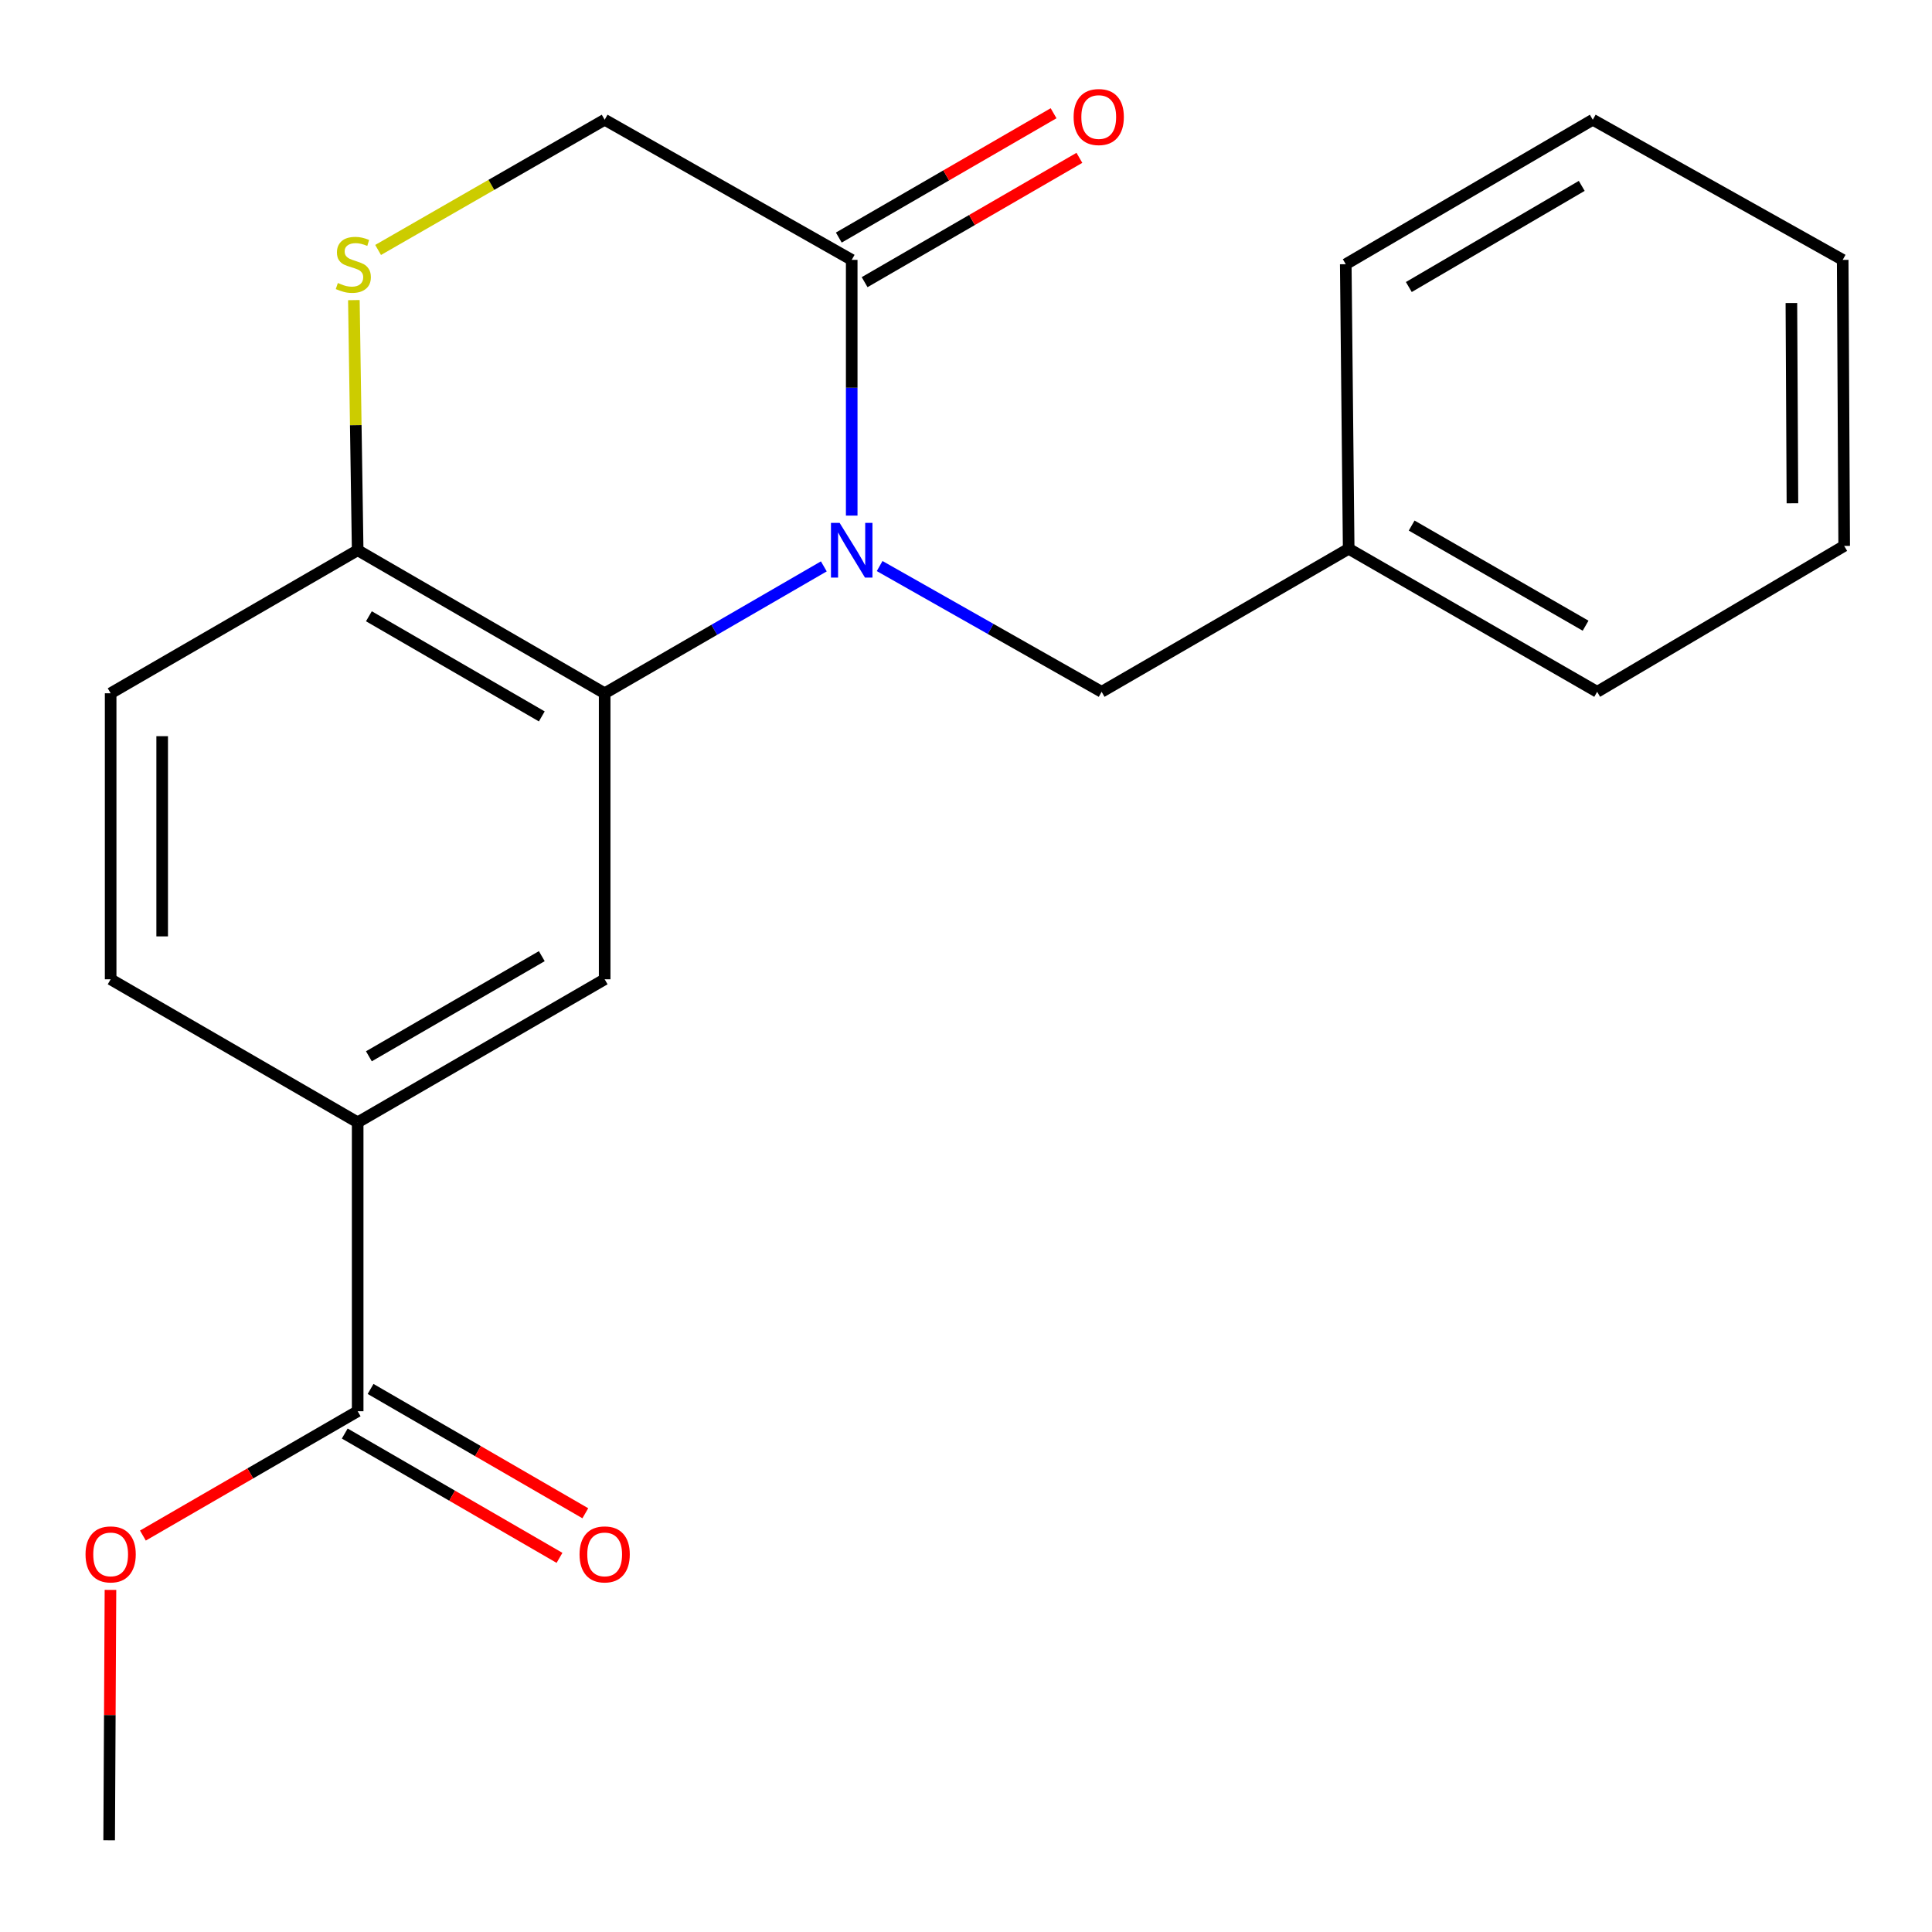 <?xml version='1.0' encoding='iso-8859-1'?>
<svg version='1.1' baseProfile='full'
              xmlns='http://www.w3.org/2000/svg'
                      xmlns:rdkit='http://www.rdkit.org/xml'
                      xmlns:xlink='http://www.w3.org/1999/xlink'
                  xml:space='preserve'
width='1000px' height='1000px' viewBox='0 0 1000 1000'>
<!-- END OF HEADER -->
<rect style='opacity:1.0;fill:#FFFFFF;stroke:none' width='1000' height='1000' x='0' y='0'> </rect>
<path class='bond-0' d='M 426.411,293.155 L 369.692,325.997' style='fill:none;fill-rule:evenodd;stroke:#0000FF;stroke-width:6px;stroke-linecap:butt;stroke-linejoin:miter;stroke-opacity:1' />
<path class='bond-0' d='M 369.692,325.997 L 312.973,358.839' style='fill:none;fill-rule:evenodd;stroke:#000000;stroke-width:6px;stroke-linecap:butt;stroke-linejoin:miter;stroke-opacity:1' />
<path class='bond-1' d='M 440.846,266.88 L 440.846,200.693' style='fill:none;fill-rule:evenodd;stroke:#0000FF;stroke-width:6px;stroke-linecap:butt;stroke-linejoin:miter;stroke-opacity:1' />
<path class='bond-1' d='M 440.846,200.693 L 440.846,134.506' style='fill:none;fill-rule:evenodd;stroke:#000000;stroke-width:6px;stroke-linecap:butt;stroke-linejoin:miter;stroke-opacity:1' />
<path class='bond-7' d='M 455.302,292.988 L 512.751,325.536' style='fill:none;fill-rule:evenodd;stroke:#0000FF;stroke-width:6px;stroke-linecap:butt;stroke-linejoin:miter;stroke-opacity:1' />
<path class='bond-7' d='M 512.751,325.536 L 570.2,358.083' style='fill:none;fill-rule:evenodd;stroke:#000000;stroke-width:6px;stroke-linecap:butt;stroke-linejoin:miter;stroke-opacity:1' />
<path class='bond-2' d='M 312.973,358.839 L 312.973,506.879' style='fill:none;fill-rule:evenodd;stroke:#000000;stroke-width:6px;stroke-linecap:butt;stroke-linejoin:miter;stroke-opacity:1' />
<path class='bond-5' d='M 312.973,358.839 L 185.129,284.797' style='fill:none;fill-rule:evenodd;stroke:#000000;stroke-width:6px;stroke-linecap:butt;stroke-linejoin:miter;stroke-opacity:1' />
<path class='bond-5' d='M 280.429,370.813 L 190.939,318.983' style='fill:none;fill-rule:evenodd;stroke:#000000;stroke-width:6px;stroke-linecap:butt;stroke-linejoin:miter;stroke-opacity:1' />
<path class='bond-8' d='M 440.846,134.506 L 312.973,61.975' style='fill:none;fill-rule:evenodd;stroke:#000000;stroke-width:6px;stroke-linecap:butt;stroke-linejoin:miter;stroke-opacity:1' />
<path class='bond-9' d='M 447.526,146.047 L 503.109,113.873' style='fill:none;fill-rule:evenodd;stroke:#000000;stroke-width:6px;stroke-linecap:butt;stroke-linejoin:miter;stroke-opacity:1' />
<path class='bond-9' d='M 503.109,113.873 L 558.691,81.698' style='fill:none;fill-rule:evenodd;stroke:#FF0000;stroke-width:6px;stroke-linecap:butt;stroke-linejoin:miter;stroke-opacity:1' />
<path class='bond-9' d='M 434.165,122.964 L 489.747,90.79' style='fill:none;fill-rule:evenodd;stroke:#000000;stroke-width:6px;stroke-linecap:butt;stroke-linejoin:miter;stroke-opacity:1' />
<path class='bond-9' d='M 489.747,90.79 L 545.33,58.615' style='fill:none;fill-rule:evenodd;stroke:#FF0000;stroke-width:6px;stroke-linecap:butt;stroke-linejoin:miter;stroke-opacity:1' />
<path class='bond-4' d='M 312.973,506.879 L 185.129,580.92' style='fill:none;fill-rule:evenodd;stroke:#000000;stroke-width:6px;stroke-linecap:butt;stroke-linejoin:miter;stroke-opacity:1' />
<path class='bond-4' d='M 280.429,494.905 L 190.939,546.734' style='fill:none;fill-rule:evenodd;stroke:#000000;stroke-width:6px;stroke-linecap:butt;stroke-linejoin:miter;stroke-opacity:1' />
<path class='bond-3' d='M 195.708,129.382 L 254.34,95.679' style='fill:none;fill-rule:evenodd;stroke:#CCCC00;stroke-width:6px;stroke-linecap:butt;stroke-linejoin:miter;stroke-opacity:1' />
<path class='bond-3' d='M 254.34,95.679 L 312.973,61.975' style='fill:none;fill-rule:evenodd;stroke:#000000;stroke-width:6px;stroke-linecap:butt;stroke-linejoin:miter;stroke-opacity:1' />
<path class='bond-21' d='M 183.16,155.339 L 184.144,220.068' style='fill:none;fill-rule:evenodd;stroke:#CCCC00;stroke-width:6px;stroke-linecap:butt;stroke-linejoin:miter;stroke-opacity:1' />
<path class='bond-21' d='M 184.144,220.068 L 185.129,284.797' style='fill:none;fill-rule:evenodd;stroke:#000000;stroke-width:6px;stroke-linecap:butt;stroke-linejoin:miter;stroke-opacity:1' />
<path class='bond-6' d='M 185.129,580.92 L 185.129,730.456' style='fill:none;fill-rule:evenodd;stroke:#000000;stroke-width:6px;stroke-linecap:butt;stroke-linejoin:miter;stroke-opacity:1' />
<path class='bond-22' d='M 185.129,580.92 L 57.271,506.879' style='fill:none;fill-rule:evenodd;stroke:#000000;stroke-width:6px;stroke-linecap:butt;stroke-linejoin:miter;stroke-opacity:1' />
<path class='bond-12' d='M 185.129,284.797 L 57.271,358.839' style='fill:none;fill-rule:evenodd;stroke:#000000;stroke-width:6px;stroke-linecap:butt;stroke-linejoin:miter;stroke-opacity:1' />
<path class='bond-10' d='M 178.448,741.997 L 234.023,774.171' style='fill:none;fill-rule:evenodd;stroke:#000000;stroke-width:6px;stroke-linecap:butt;stroke-linejoin:miter;stroke-opacity:1' />
<path class='bond-10' d='M 234.023,774.171 L 289.598,806.345' style='fill:none;fill-rule:evenodd;stroke:#FF0000;stroke-width:6px;stroke-linecap:butt;stroke-linejoin:miter;stroke-opacity:1' />
<path class='bond-10' d='M 191.811,718.915 L 247.386,751.089' style='fill:none;fill-rule:evenodd;stroke:#000000;stroke-width:6px;stroke-linecap:butt;stroke-linejoin:miter;stroke-opacity:1' />
<path class='bond-10' d='M 247.386,751.089 L 302.961,783.263' style='fill:none;fill-rule:evenodd;stroke:#FF0000;stroke-width:6px;stroke-linecap:butt;stroke-linejoin:miter;stroke-opacity:1' />
<path class='bond-13' d='M 185.129,730.456 L 129.547,762.631' style='fill:none;fill-rule:evenodd;stroke:#000000;stroke-width:6px;stroke-linecap:butt;stroke-linejoin:miter;stroke-opacity:1' />
<path class='bond-13' d='M 129.547,762.631 L 73.964,794.805' style='fill:none;fill-rule:evenodd;stroke:#FF0000;stroke-width:6px;stroke-linecap:butt;stroke-linejoin:miter;stroke-opacity:1' />
<path class='bond-14' d='M 570.2,358.083 L 698.073,284.042' style='fill:none;fill-rule:evenodd;stroke:#000000;stroke-width:6px;stroke-linecap:butt;stroke-linejoin:miter;stroke-opacity:1' />
<path class='bond-11' d='M 57.271,506.879 L 57.271,358.839' style='fill:none;fill-rule:evenodd;stroke:#000000;stroke-width:6px;stroke-linecap:butt;stroke-linejoin:miter;stroke-opacity:1' />
<path class='bond-11' d='M 83.942,484.673 L 83.942,381.045' style='fill:none;fill-rule:evenodd;stroke:#000000;stroke-width:6px;stroke-linecap:butt;stroke-linejoin:miter;stroke-opacity:1' />
<path class='bond-15' d='M 57.175,822.93 L 56.838,887.726' style='fill:none;fill-rule:evenodd;stroke:#FF0000;stroke-width:6px;stroke-linecap:butt;stroke-linejoin:miter;stroke-opacity:1' />
<path class='bond-15' d='M 56.838,887.726 L 56.5,952.523' style='fill:none;fill-rule:evenodd;stroke:#000000;stroke-width:6px;stroke-linecap:butt;stroke-linejoin:miter;stroke-opacity:1' />
<path class='bond-16' d='M 698.073,284.042 L 826.687,358.083' style='fill:none;fill-rule:evenodd;stroke:#000000;stroke-width:6px;stroke-linecap:butt;stroke-linejoin:miter;stroke-opacity:1' />
<path class='bond-16' d='M 730.672,272.033 L 820.702,323.863' style='fill:none;fill-rule:evenodd;stroke:#000000;stroke-width:6px;stroke-linecap:butt;stroke-linejoin:miter;stroke-opacity:1' />
<path class='bond-17' d='M 698.073,284.042 L 696.562,136.758' style='fill:none;fill-rule:evenodd;stroke:#000000;stroke-width:6px;stroke-linecap:butt;stroke-linejoin:miter;stroke-opacity:1' />
<path class='bond-19' d='M 826.687,358.083 L 954.545,282.56' style='fill:none;fill-rule:evenodd;stroke:#000000;stroke-width:6px;stroke-linecap:butt;stroke-linejoin:miter;stroke-opacity:1' />
<path class='bond-18' d='M 696.562,136.758 L 824.42,61.975' style='fill:none;fill-rule:evenodd;stroke:#000000;stroke-width:6px;stroke-linecap:butt;stroke-linejoin:miter;stroke-opacity:1' />
<path class='bond-18' d='M 729.206,148.563 L 818.707,96.215' style='fill:none;fill-rule:evenodd;stroke:#000000;stroke-width:6px;stroke-linecap:butt;stroke-linejoin:miter;stroke-opacity:1' />
<path class='bond-20' d='M 824.42,61.975 L 953.775,134.506' style='fill:none;fill-rule:evenodd;stroke:#000000;stroke-width:6px;stroke-linecap:butt;stroke-linejoin:miter;stroke-opacity:1' />
<path class='bond-23' d='M 954.545,282.56 L 953.775,134.506' style='fill:none;fill-rule:evenodd;stroke:#000000;stroke-width:6px;stroke-linecap:butt;stroke-linejoin:miter;stroke-opacity:1' />
<path class='bond-23' d='M 927.759,260.491 L 927.22,156.853' style='fill:none;fill-rule:evenodd;stroke:#000000;stroke-width:6px;stroke-linecap:butt;stroke-linejoin:miter;stroke-opacity:1' />
<path  class='atom-0' d='M 434.586 270.637
L 443.866 285.637
Q 444.786 287.117, 446.266 289.797
Q 447.746 292.477, 447.826 292.637
L 447.826 270.637
L 451.586 270.637
L 451.586 298.957
L 447.706 298.957
L 437.746 282.557
Q 436.586 280.637, 435.346 278.437
Q 434.146 276.237, 433.786 275.557
L 433.786 298.957
L 430.106 298.957
L 430.106 270.637
L 434.586 270.637
' fill='#0000FF'/>
<path  class='atom-4' d='M 174.877 146.478
Q 175.197 146.598, 176.517 147.158
Q 177.837 147.718, 179.277 148.078
Q 180.757 148.398, 182.197 148.398
Q 184.877 148.398, 186.437 147.118
Q 187.997 145.798, 187.997 143.518
Q 187.997 141.958, 187.197 140.998
Q 186.437 140.038, 185.237 139.518
Q 184.037 138.998, 182.037 138.398
Q 179.517 137.638, 177.997 136.918
Q 176.517 136.198, 175.437 134.678
Q 174.397 133.158, 174.397 130.598
Q 174.397 127.038, 176.797 124.838
Q 179.237 122.638, 184.037 122.638
Q 187.317 122.638, 191.037 124.198
L 190.117 127.278
Q 186.717 125.878, 184.157 125.878
Q 181.397 125.878, 179.877 127.038
Q 178.357 128.158, 178.397 130.118
Q 178.397 131.638, 179.157 132.558
Q 179.957 133.478, 181.077 133.998
Q 182.237 134.518, 184.157 135.118
Q 186.717 135.918, 188.237 136.718
Q 189.757 137.518, 190.837 139.158
Q 191.957 140.758, 191.957 143.518
Q 191.957 147.438, 189.317 149.558
Q 186.717 151.638, 182.357 151.638
Q 179.837 151.638, 177.917 151.078
Q 176.037 150.558, 173.797 149.638
L 174.877 146.478
' fill='#CCCC00'/>
<path  class='atom-10' d='M 555.704 60.573
Q 555.704 53.773, 559.064 49.973
Q 562.424 46.173, 568.704 46.173
Q 574.984 46.173, 578.344 49.973
Q 581.704 53.773, 581.704 60.573
Q 581.704 67.453, 578.304 71.373
Q 574.904 75.253, 568.704 75.253
Q 562.464 75.253, 559.064 71.373
Q 555.704 67.493, 555.704 60.573
M 568.704 72.053
Q 573.024 72.053, 575.344 69.173
Q 577.704 66.253, 577.704 60.573
Q 577.704 55.013, 575.344 52.213
Q 573.024 49.373, 568.704 49.373
Q 564.384 49.373, 562.024 52.173
Q 559.704 54.973, 559.704 60.573
Q 559.704 66.293, 562.024 69.173
Q 564.384 72.053, 568.704 72.053
' fill='#FF0000'/>
<path  class='atom-11' d='M 299.973 804.549
Q 299.973 797.749, 303.333 793.949
Q 306.693 790.149, 312.973 790.149
Q 319.253 790.149, 322.613 793.949
Q 325.973 797.749, 325.973 804.549
Q 325.973 811.429, 322.573 815.349
Q 319.173 819.229, 312.973 819.229
Q 306.733 819.229, 303.333 815.349
Q 299.973 811.469, 299.973 804.549
M 312.973 816.029
Q 317.293 816.029, 319.613 813.149
Q 321.973 810.229, 321.973 804.549
Q 321.973 798.989, 319.613 796.189
Q 317.293 793.349, 312.973 793.349
Q 308.653 793.349, 306.293 796.149
Q 303.973 798.949, 303.973 804.549
Q 303.973 810.269, 306.293 813.149
Q 308.653 816.029, 312.973 816.029
' fill='#FF0000'/>
<path  class='atom-14' d='M 44.271 804.549
Q 44.271 797.749, 47.631 793.949
Q 50.991 790.149, 57.271 790.149
Q 63.551 790.149, 66.911 793.949
Q 70.271 797.749, 70.271 804.549
Q 70.271 811.429, 66.871 815.349
Q 63.471 819.229, 57.271 819.229
Q 51.031 819.229, 47.631 815.349
Q 44.271 811.469, 44.271 804.549
M 57.271 816.029
Q 61.591 816.029, 63.911 813.149
Q 66.271 810.229, 66.271 804.549
Q 66.271 798.989, 63.911 796.189
Q 61.591 793.349, 57.271 793.349
Q 52.951 793.349, 50.591 796.149
Q 48.271 798.949, 48.271 804.549
Q 48.271 810.269, 50.591 813.149
Q 52.951 816.029, 57.271 816.029
' fill='#FF0000'/>
</svg>
